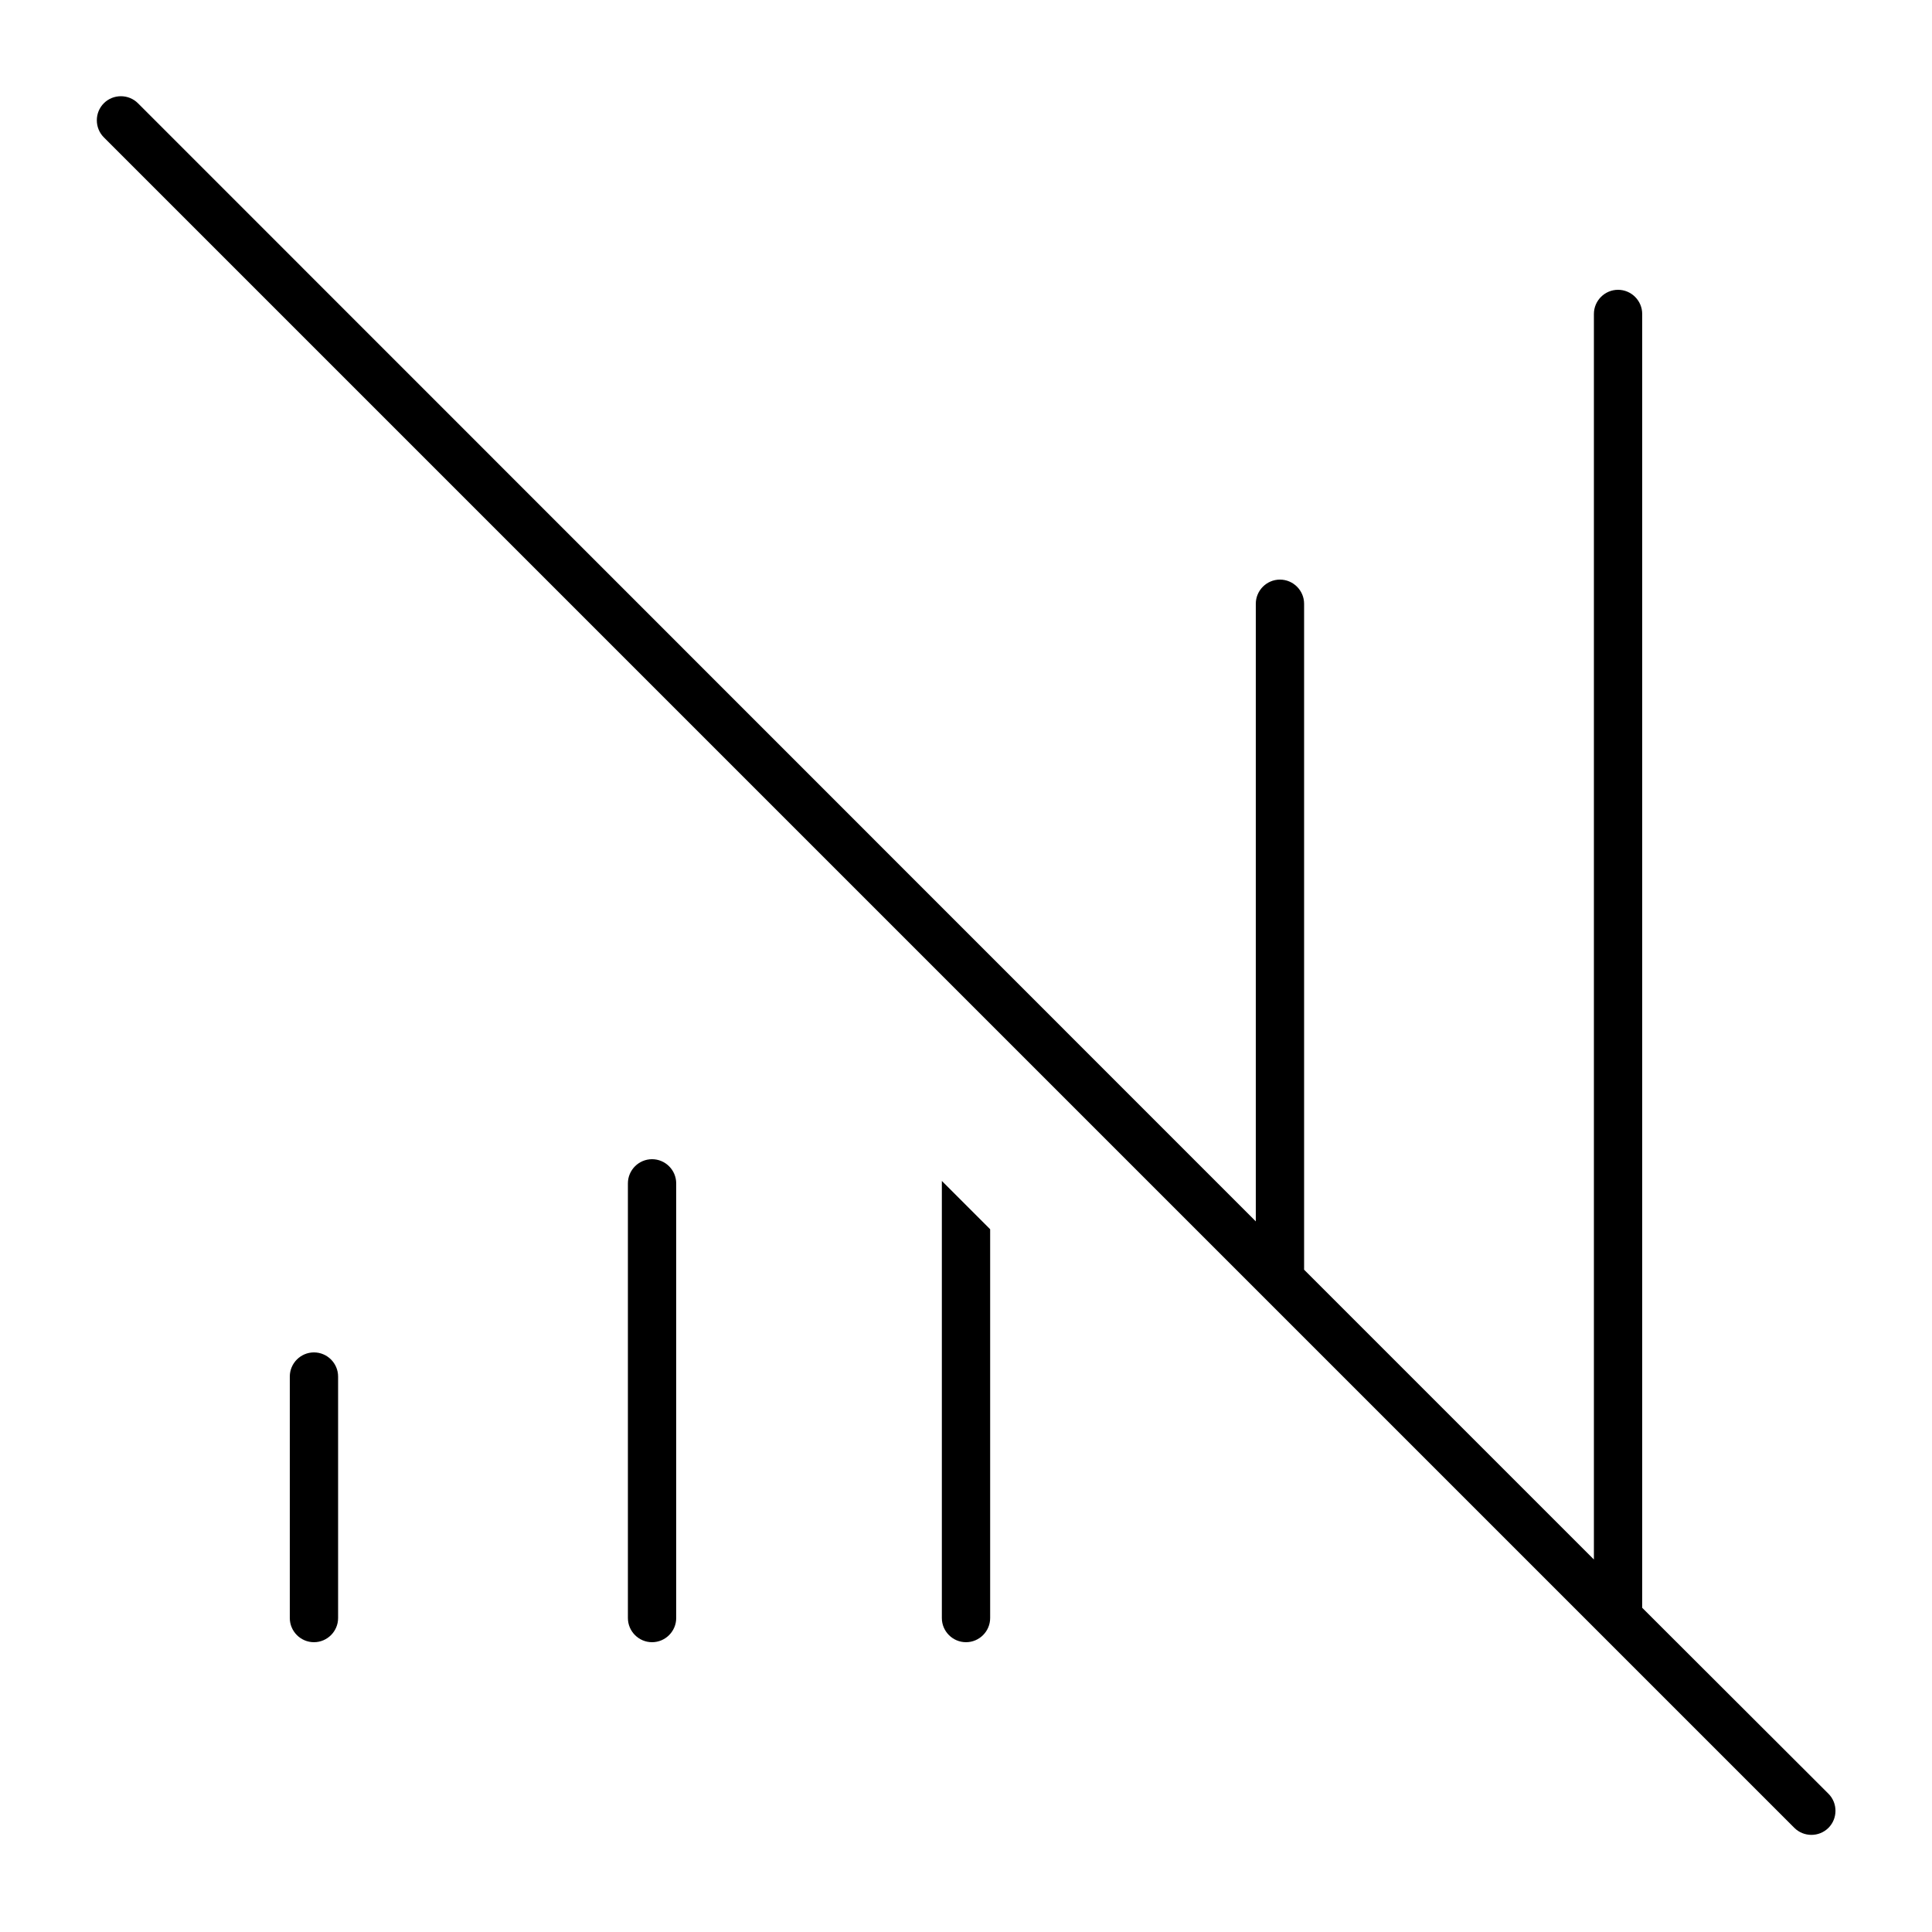 <svg xmlns="http://www.w3.org/2000/svg" viewBox="0 0 640 640"><!--! Font Awesome Pro 7.1.0 by @fontawesome - https://fontawesome.com License - https://fontawesome.com/license (Commercial License) Copyright 2025 Fonticons, Inc. --><path opacity=".4" fill="currentColor" d=""/><path fill="currentColor" d="M45.7 34.2C42.6 31.1 37.5 31.1 34.4 34.2C31.3 37.3 31.3 42.4 34.4 45.5L594.4 605.5C597.5 608.6 602.6 608.6 605.7 605.5C608.8 602.4 608.8 597.3 605.7 594.2L544 532.6L544 104C544 99.6 540.4 96 536 96C531.6 96 528 99.6 528 104L528 516.6L432 420.6L432 200C432 195.6 428.4 192 424 192C419.6 192 416 195.6 416 200L416 404.6L45.7 34.2zM328 407.2L312 391.2L312 536C312 540.4 315.6 544 320 544C324.4 544 328 540.4 328 536L328 407.2zM216 384C211.6 384 208 387.6 208 392L208 536C208 540.4 211.6 544 216 544C220.4 544 224 540.4 224 536L224 392C224 387.6 220.4 384 216 384zM104 448C99.6 448 96 451.6 96 456L96 536C96 540.4 99.6 544 104 544C108.4 544 112 540.4 112 536L112 456C112 451.6 108.4 448 104 448z"/></svg>